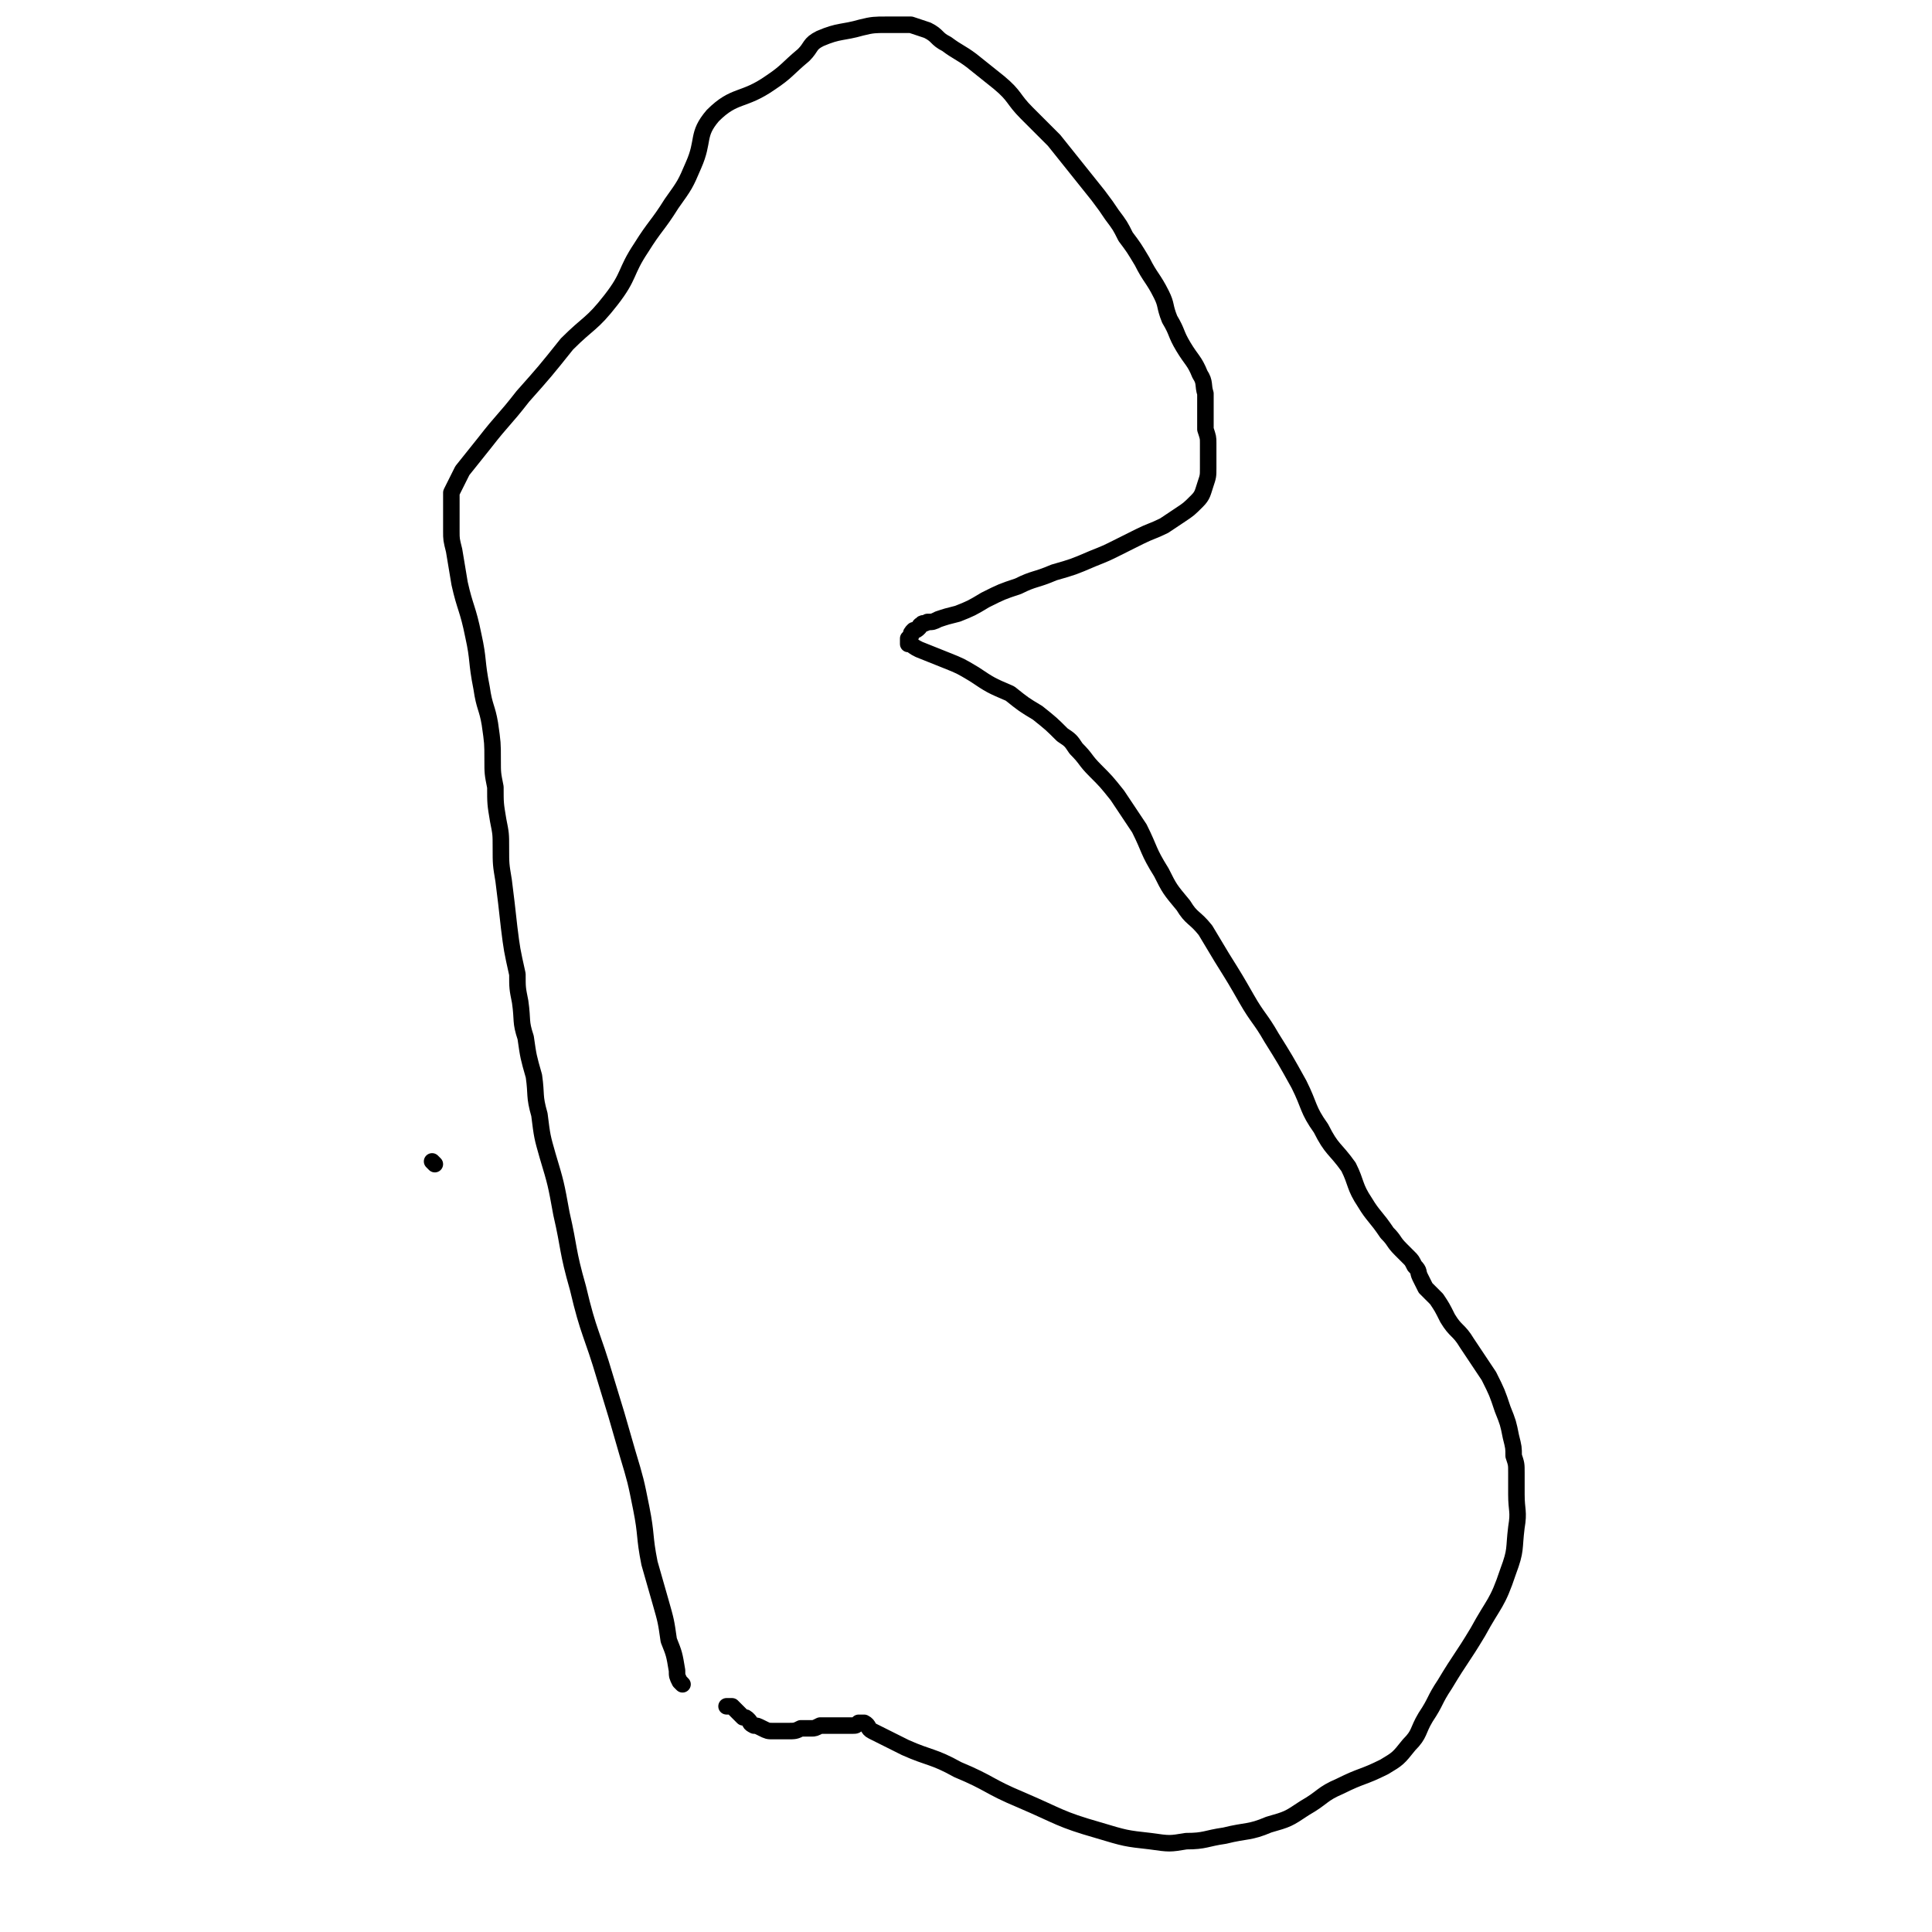 <svg viewBox='0 0 702 702' version='1.1' xmlns='http://www.w3.org/2000/svg' xmlns:xlink='http://www.w3.org/1999/xlink'><g fill='none' stroke='#000000' stroke-width='6' stroke-linecap='round' stroke-linejoin='round'><path d='M158,423c-1,-1 -1,-1 -1,-1 '/><path d='M248,612c-1,-1 -1,-1 -1,-1 -1,-2 -1,-2 -1,-4 -1,-6 -1,-6 -3,-11 -1,-7 -1,-7 -3,-14 -2,-7 -2,-7 -4,-14 -2,-10 -1,-10 -3,-20 -2,-10 -2,-10 -5,-20 -4,-14 -4,-14 -8,-27 -5,-17 -6,-16 -10,-33 -4,-14 -3,-14 -6,-27 -2,-11 -2,-11 -5,-21 -2,-7 -2,-7 -3,-15 -2,-7 -1,-7 -2,-14 -2,-7 -2,-7 -3,-14 -2,-6 -1,-6 -2,-13 -1,-5 -1,-5 -1,-10 -2,-9 -2,-9 -3,-17 -1,-9 -1,-9 -2,-17 -1,-6 -1,-6 -1,-12 0,-5 0,-5 -1,-10 -1,-6 -1,-6 -1,-12 -1,-5 -1,-5 -1,-10 0,-6 0,-6 -1,-13 -1,-6 -2,-6 -3,-13 -2,-10 -1,-10 -3,-19 -2,-10 -3,-10 -5,-19 -1,-6 -1,-6 -2,-12 -1,-4 -1,-4 -1,-7 0,-3 0,-3 0,-5 0,-2 0,-2 0,-4 0,-3 0,-3 0,-5 2,-4 2,-4 4,-8 4,-5 4,-5 8,-10 7,-9 7,-8 14,-17 8,-9 8,-9 16,-19 8,-8 9,-7 16,-16 7,-9 5,-10 11,-19 5,-8 6,-8 11,-16 5,-7 5,-7 8,-14 4,-9 1,-11 7,-18 8,-8 11,-5 21,-12 6,-4 6,-5 12,-10 3,-3 2,-4 6,-6 7,-3 8,-2 15,-4 4,-1 5,-1 9,-1 1,0 1,0 2,0 1,0 1,0 2,0 3,0 3,0 5,0 3,1 3,1 6,2 4,2 3,3 7,5 4,3 5,3 9,6 5,4 5,4 10,8 6,5 5,6 10,11 5,5 5,5 10,10 4,5 4,5 8,10 4,5 4,5 8,10 3,4 3,4 5,7 3,4 3,4 5,8 3,4 3,4 6,9 3,6 4,6 7,12 2,4 1,4 3,9 3,5 2,5 5,10 3,5 4,5 6,10 2,3 1,4 2,7 0,2 0,3 0,5 0,2 0,2 0,4 0,2 0,2 0,4 1,3 1,3 1,5 0,2 0,2 0,4 0,2 0,3 0,5 0,3 0,3 -1,6 -1,3 -1,4 -3,6 -3,3 -3,3 -6,5 -3,2 -3,2 -6,4 -4,2 -5,2 -9,4 -4,2 -4,2 -8,4 -4,2 -4,2 -9,4 -7,3 -7,3 -14,5 -7,3 -7,2 -13,5 -6,2 -6,2 -12,5 -5,3 -5,3 -10,5 -4,1 -4,1 -7,2 -2,1 -2,1 -4,1 -1,1 -2,0 -2,1 -1,0 -1,1 -1,1 -1,1 -1,1 -2,1 -1,1 -1,1 -1,2 -1,1 -1,1 -1,1 0,1 0,2 0,2 0,-1 0,-2 0,-2 0,0 0,1 0,1 2,2 2,2 4,3 5,2 5,2 10,4 5,2 5,2 10,5 6,4 6,4 13,7 5,4 5,4 10,7 5,4 5,4 9,8 3,2 3,2 5,5 4,4 3,4 7,8 4,4 4,4 8,9 4,6 4,6 8,12 4,8 3,8 8,16 3,6 3,6 8,12 3,5 4,4 8,9 3,5 3,5 6,10 5,8 5,8 9,15 4,7 5,7 9,14 5,8 5,8 10,17 4,8 3,9 8,16 4,8 5,7 10,14 3,6 2,7 6,13 3,5 4,5 8,11 3,3 2,3 5,6 1,1 1,1 3,3 1,1 1,1 2,3 2,2 1,2 2,4 1,2 1,2 2,4 2,2 2,2 4,4 2,3 2,3 4,7 3,5 4,4 7,9 4,6 4,6 8,12 3,6 3,6 5,12 2,5 2,5 3,10 1,4 1,4 1,7 1,3 1,3 1,6 0,4 0,4 0,8 0,6 1,6 0,12 -1,8 0,8 -3,16 -4,12 -5,11 -11,22 -6,10 -6,9 -12,19 -4,6 -3,6 -7,12 -3,5 -2,6 -6,10 -4,5 -4,5 -9,8 -8,4 -8,3 -16,7 -7,3 -6,4 -13,8 -6,4 -6,4 -13,6 -7,3 -8,2 -16,4 -7,1 -7,2 -14,2 -6,1 -6,1 -13,0 -9,-1 -9,-1 -19,-4 -14,-4 -14,-5 -28,-11 -12,-5 -11,-6 -23,-11 -9,-5 -10,-4 -19,-8 -6,-3 -6,-3 -12,-6 -2,-1 -1,-2 -3,-3 -1,0 -1,0 -1,0 -1,0 -1,0 -1,0 -1,1 -1,1 -2,1 -2,0 -2,0 -4,0 -2,0 -2,0 -5,0 -2,0 -2,0 -3,0 -2,1 -2,1 -3,1 -2,0 -2,0 -4,0 -2,1 -2,1 -5,1 -2,0 -2,0 -5,0 -2,0 -2,0 -4,-1 -2,-1 -2,-1 -3,-1 -2,-1 -1,-1 -2,-2 -1,-1 -1,-1 -2,-1 -1,-1 -1,-1 -1,-1 -1,-1 -1,-1 -1,-1 -1,-1 -1,-1 -1,-1 -1,-1 -1,-1 -1,-1 -1,0 -2,0 -2,0 '/></g>
</svg>